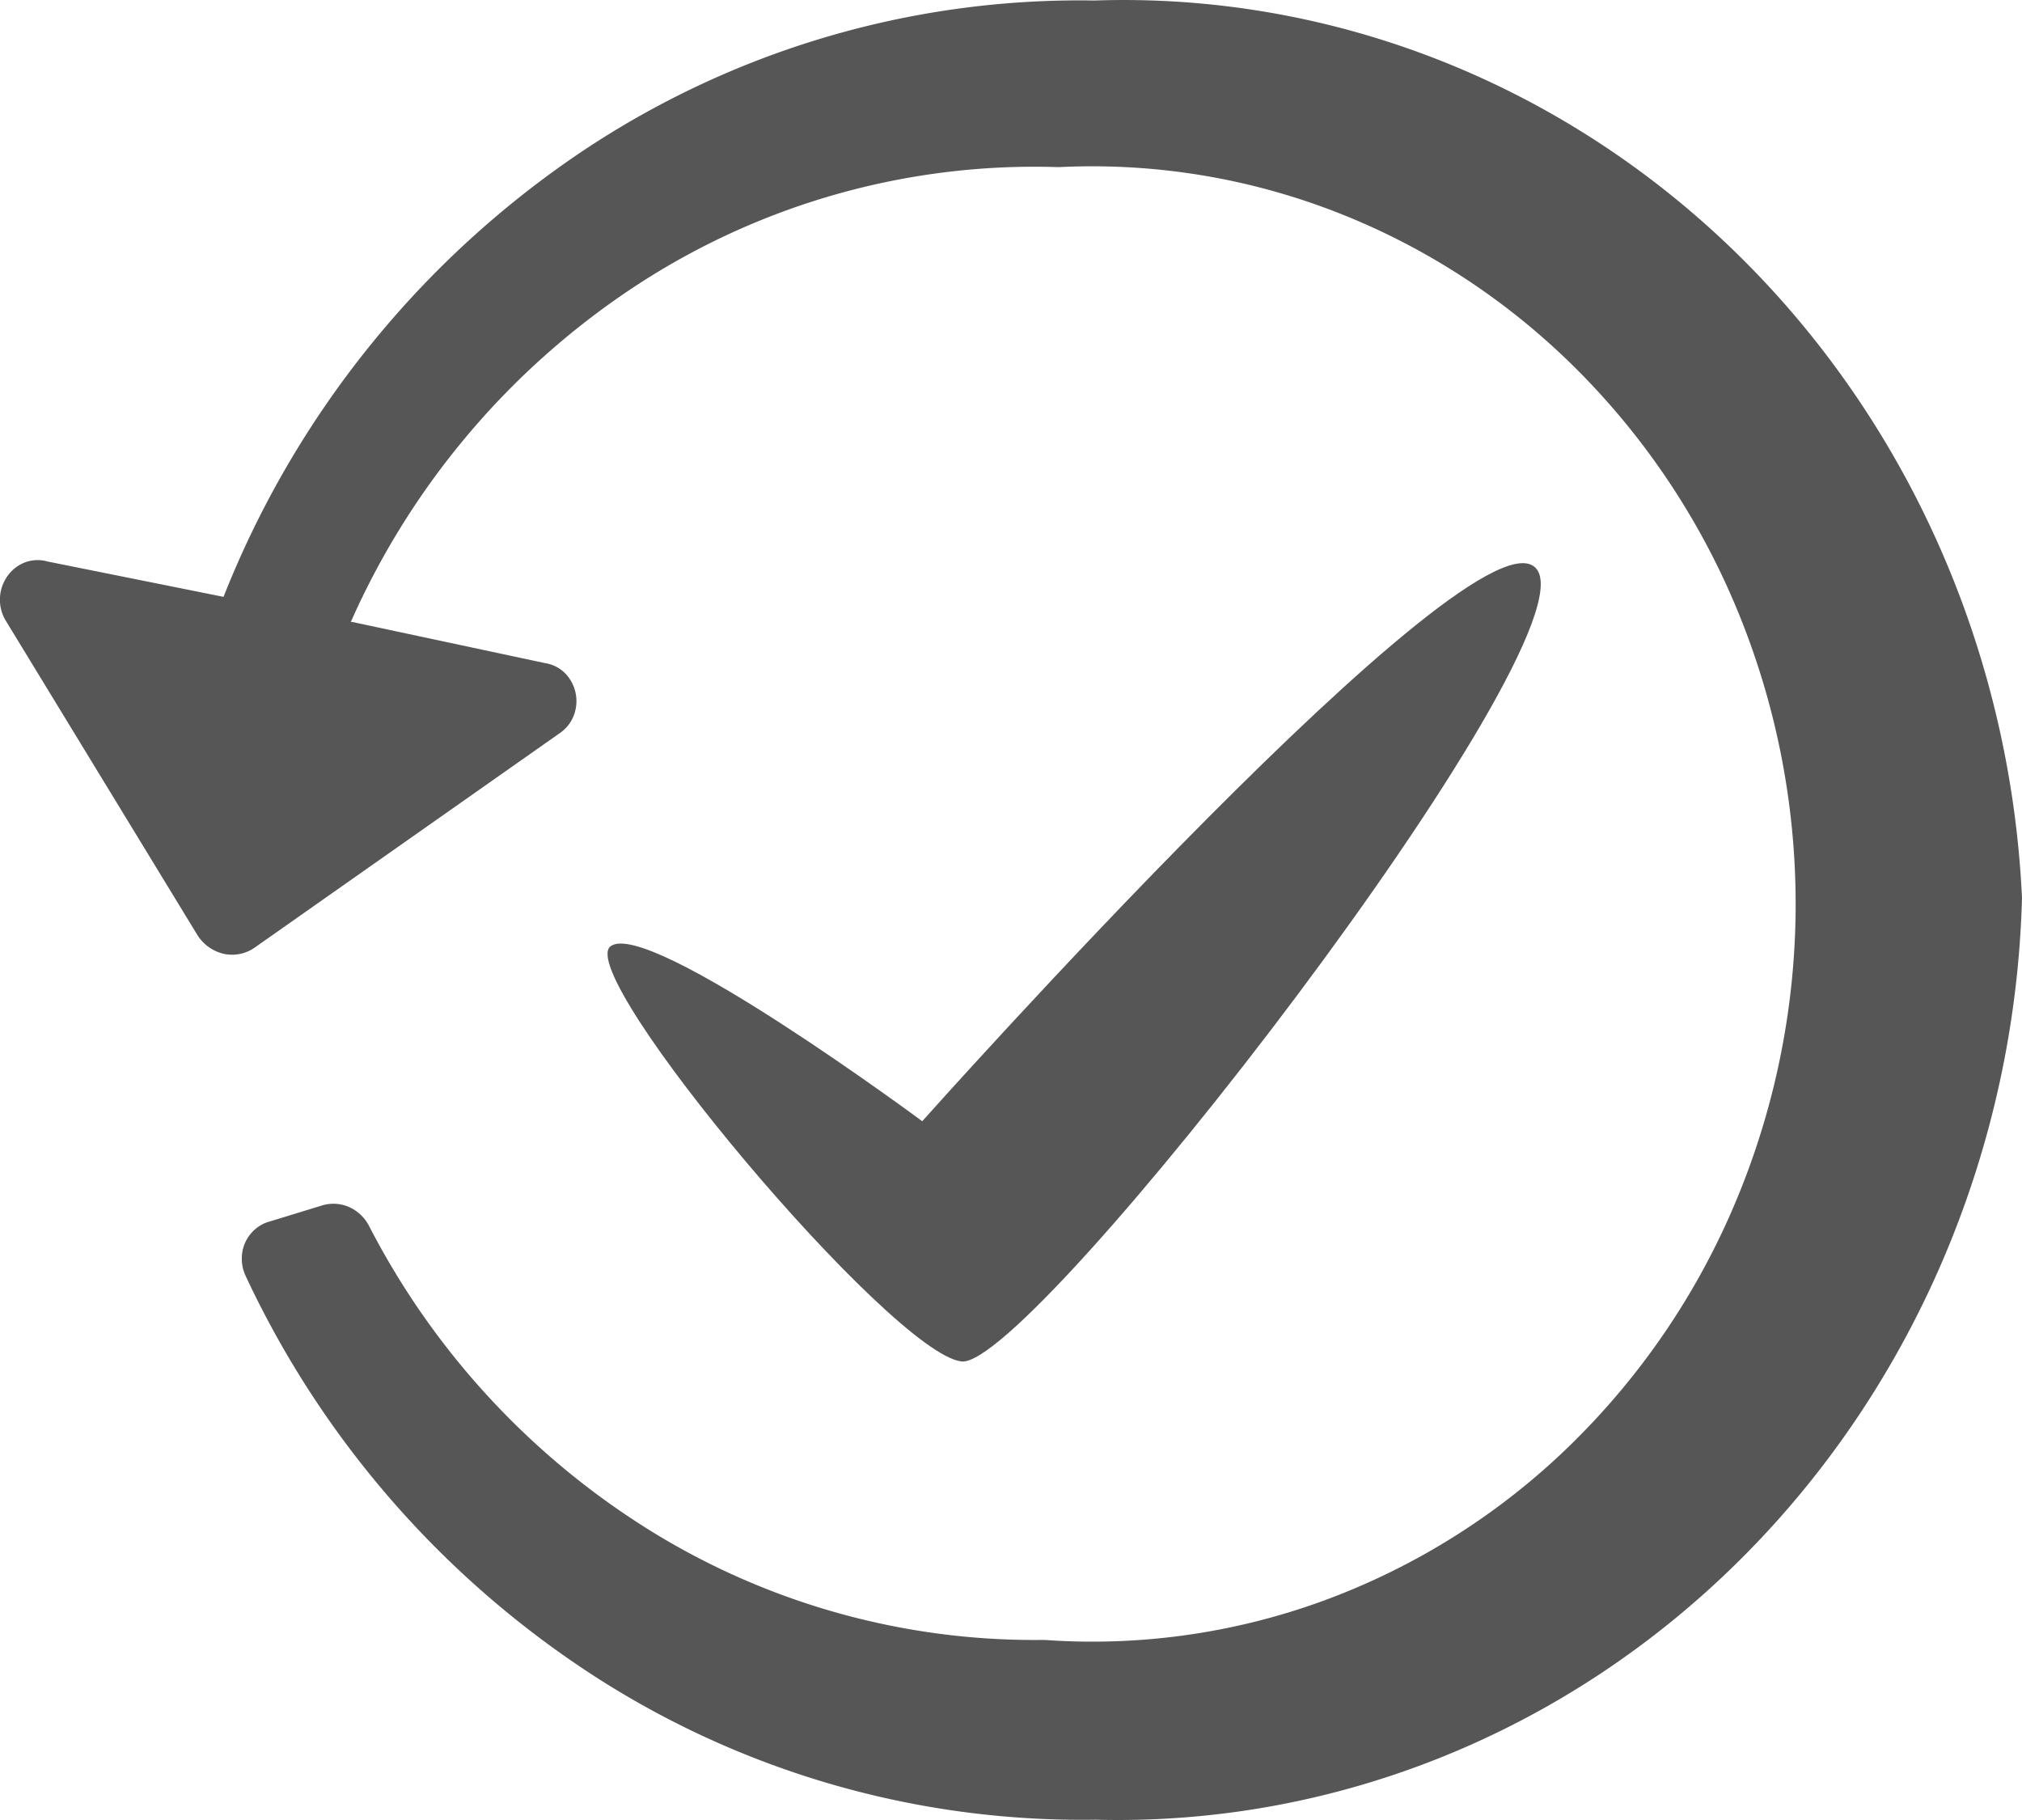 <svg width="20" height="18" fill="none" xmlns="http://www.w3.org/2000/svg">
    <path d="M15.198 5.627c-.571-.713-6.076 5.462-6.076 5.462s-2.715-2.012-3.083-1.73c-.367.281 2.777 4.028 3.472 4.106.694.078 6.265-7.126 5.687-7.838z" fill="#565656"/>
    <path d="M2.43 12.62a9.515 9.515 0 0 0 3.461 3.965 8.892 8.892 0 0 0 4.944 1.412c2.367.062 4.66-.863 6.378-2.572 1.717-1.708 2.72-4.062 2.787-6.544-.114-2.446-1.14-4.748-2.856-6.408C15.428.813 13.16-.074 10.825.005a8.854 8.854 0 0 0-5.17 1.562 9.523 9.523 0 0 0-3.444 4.336l-1.742-.35a.356.356 0 0 0-.216.007.374.374 0 0 0-.176.133.403.403 0 0 0-.027.434L1.954 9.25a.42.42 0 0 0 .262.184.39.39 0 0 0 .31-.067l3.012-2.117a.374.374 0 0 0 .137-.173.395.395 0 0 0-.087-.42.353.353 0 0 0-.193-.098l-1.912-.408H3.47a7.711 7.711 0 0 1 2.858-3.35 7.192 7.192 0 0 1 4.144-1.148 6.658 6.658 0 0 1 2.779.458c.887.35 1.696.885 2.378 1.575a7.318 7.318 0 0 1 1.59 2.434 7.609 7.609 0 0 1-.057 5.78 7.299 7.299 0 0 1-1.637 2.399 6.901 6.901 0 0 1-2.409 1.523 6.654 6.654 0 0 1-2.787.397 7.218 7.218 0 0 1-3.881-1.071 7.697 7.697 0 0 1-2.797-3.022.412.412 0 0 0-.202-.19.387.387 0 0 0-.27-.012l-.512.157a.358.358 0 0 0-.143.076.38.38 0 0 0-.132.299c0 .056.014.112.038.163z" fill="#565656"/>
</svg>
